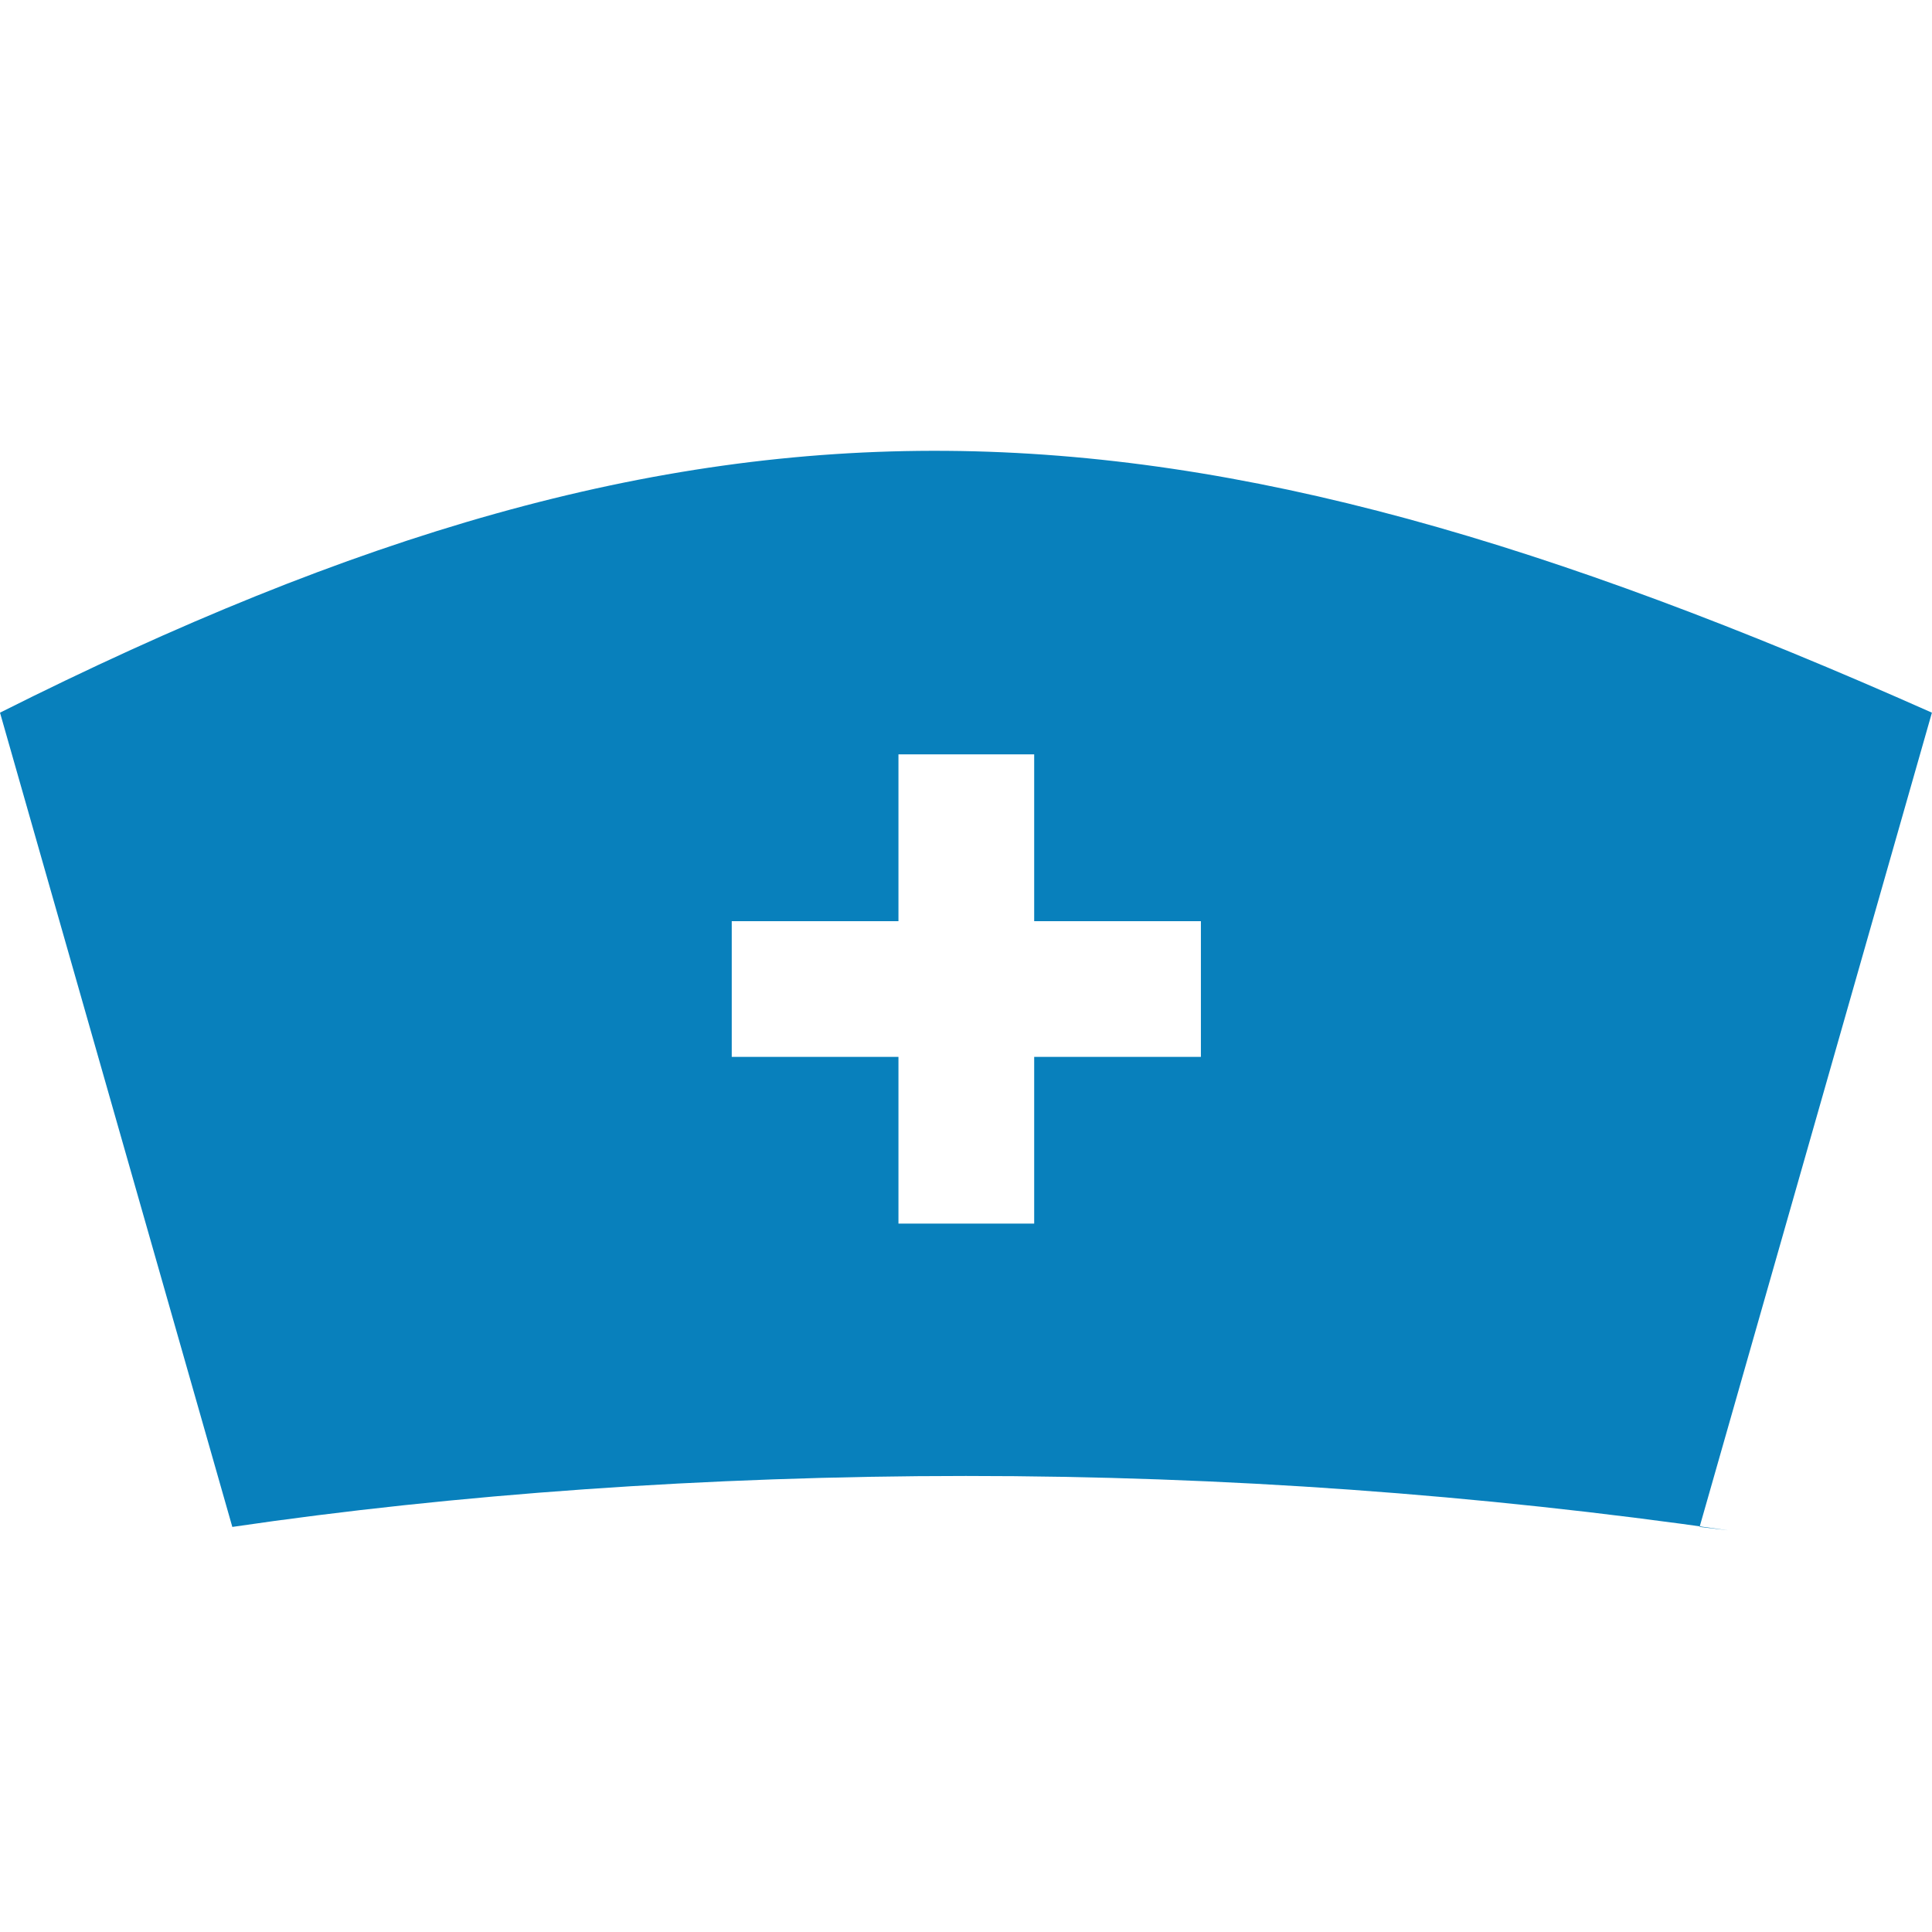 <svg xmlns="http://www.w3.org/2000/svg" fill="#0880bc" width="800px" height="800px" viewBox="0 0 24 24"><g id="SVGRepo_bgCarrier" stroke-width="0"></g><g id="SVGRepo_tracerCarrier" stroke-linecap="round" stroke-linejoin="round"></g><g id="SVGRepo_iconCarrier"><path d="m0 8.853 2.886 10.115c2.738-.403 5.899-.633 9.113-.633s6.375.23 9.467.675l-.353-.042 2.886-10.115c-9.502-4.225-15.141-4.448-23.999 0zm14.918 4.276h-2.071v2.071h-1.686v-2.071h-2.071v-1.686h2.071v-2.072h1.686v2.072h2.071z"></path></g></svg>